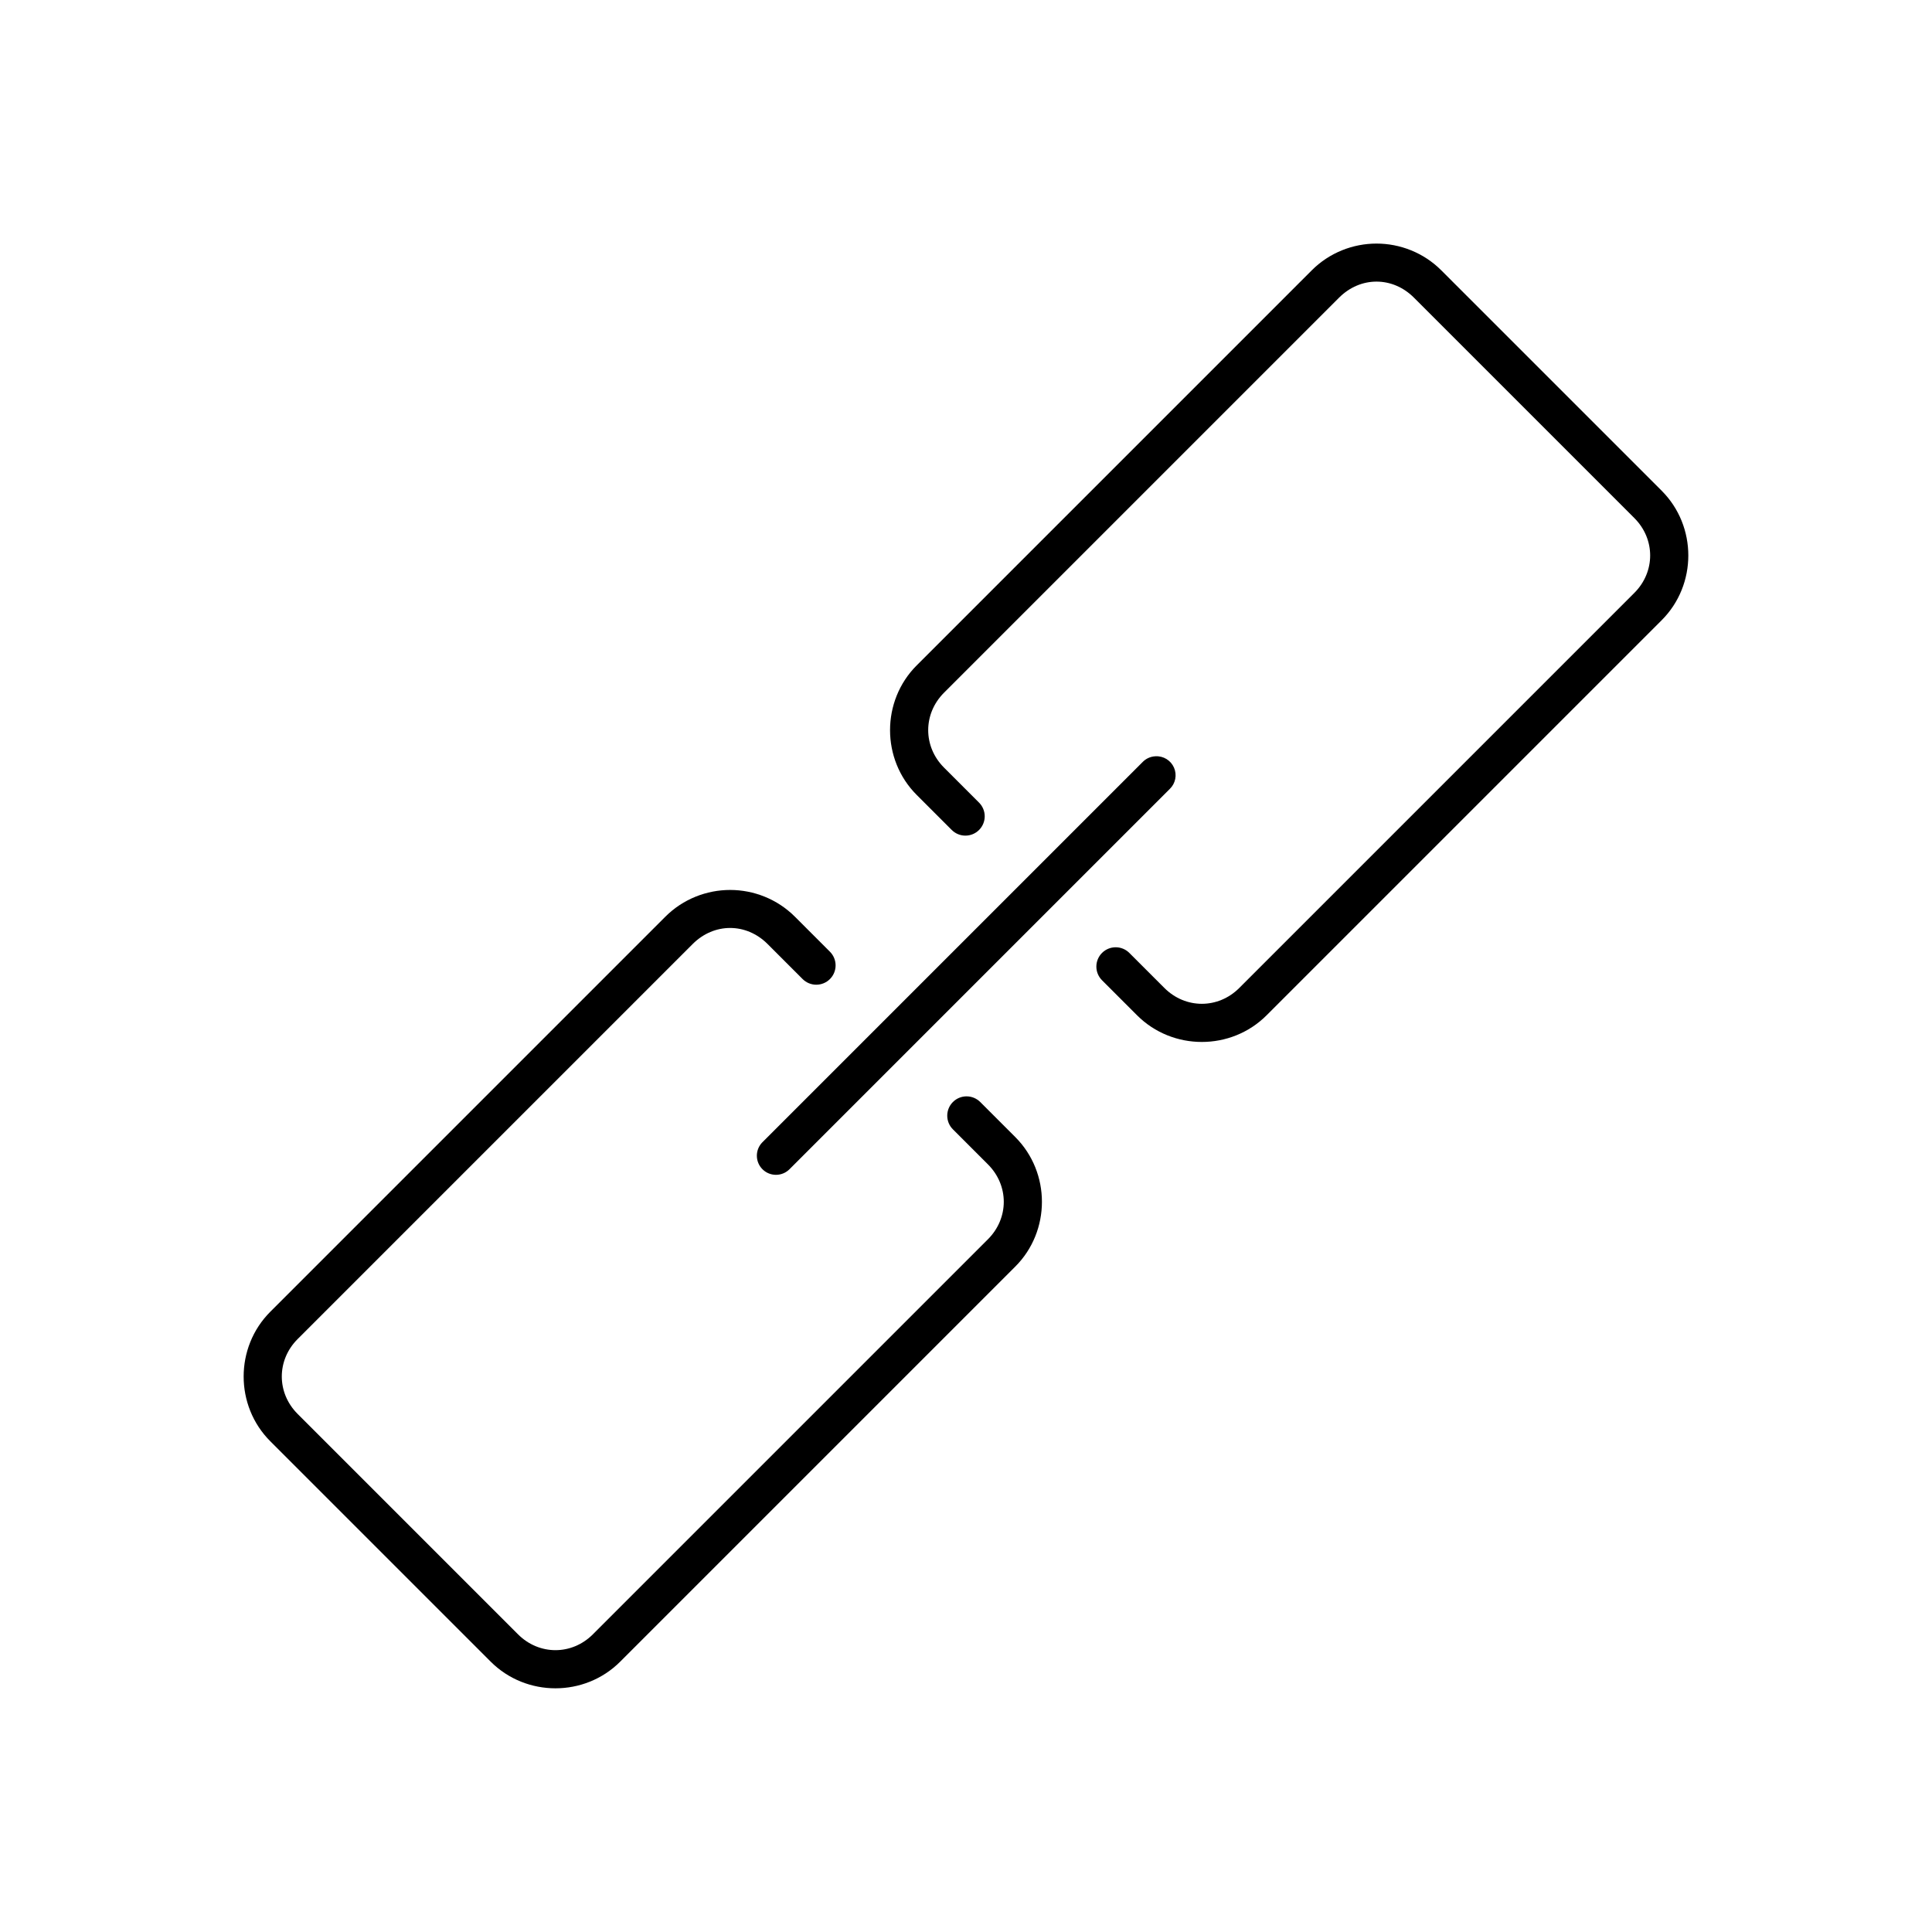 <?xml version="1.0" encoding="UTF-8"?>
<!-- Uploaded to: ICON Repo, www.svgrepo.com, Generator: ICON Repo Mixer Tools -->
<svg fill="#000000" width="800px" height="800px" version="1.1" viewBox="144 144 512 512" xmlns="http://www.w3.org/2000/svg">
 <path d="m508.79 208.55c-6.211 0-12.469 2.391-17.16 7.086l-104.7 104.7c-9.41 9.414-9.41 24.91 0 34.324l9.289 9.289c0.961 0.961 2.266 1.5 3.621 1.5 1.359 0 2.664-0.539 3.621-1.5 0.961-0.961 1.5-2.262 1.5-3.621s-0.539-2.66-1.5-3.621l-9.289-9.289c-5.586-5.59-5.586-14.25 0-19.84l104.7-104.7c2.809-2.809 6.34-4.25 9.918-4.25 3.578 0 7.113 1.441 9.918 4.25l58.41 58.41c5.59 5.59 5.59 14.246 0 19.836l-104.7 104.7c-5.59 5.59-14.25 5.59-19.84 0l-9.289-9.289c-0.957-0.961-2.262-1.5-3.621-1.5-1.355 0-2.66 0.539-3.621 1.5-0.961 0.961-1.5 2.262-1.5 3.621s0.543 2.66 1.5 3.621l9.289 9.289c9.414 9.414 24.91 9.414 34.324 0l104.7-104.7c9.414-9.414 9.414-24.906 0-34.32l-58.41-58.41c-4.691-4.695-10.949-7.086-17.16-7.086zm-58.566 135.87c-1.316 0.051-2.559 0.617-3.465 1.574l-100.76 100.76c-1.938 2.004-1.891 5.195 0.102 7.144 1.988 1.945 5.18 1.922 7.141-0.059l100.76-100.76c1.52-1.461 1.965-3.715 1.121-5.644-0.84-1.93-2.797-3.133-4.898-3.016zm-112.73 35.426c-6.211 0-12.469 2.391-17.164 7.082l-104.7 104.7c-9.414 9.414-9.414 24.91 0 34.32l58.41 58.41c9.414 9.414 24.906 9.414 34.32 0l104.7-104.7c9.414-9.414 9.414-24.91 0-34.324l-9.289-9.289c-0.961-0.957-2.262-1.5-3.621-1.5s-2.66 0.539-3.621 1.5c-0.961 0.961-1.5 2.266-1.5 3.621 0 1.359 0.539 2.664 1.5 3.621l9.289 9.289c5.59 5.59 5.59 14.25 0 19.84l-104.7 104.7c-5.59 5.59-14.246 5.59-19.836 0l-58.41-58.41c-5.59-5.586-5.59-14.246 0-19.836l104.7-104.7c2.809-2.805 6.34-4.25 9.922-4.25 3.578 0 7.109 1.445 9.918 4.25l9.289 9.289c0.961 0.961 2.262 1.5 3.621 1.5s2.66-0.539 3.621-1.5c0.961-0.957 1.5-2.262 1.5-3.621 0-1.355-0.539-2.66-1.5-3.621l-9.289-9.289c-4.695-4.691-10.953-7.082-17.16-7.082z"/>
</svg>